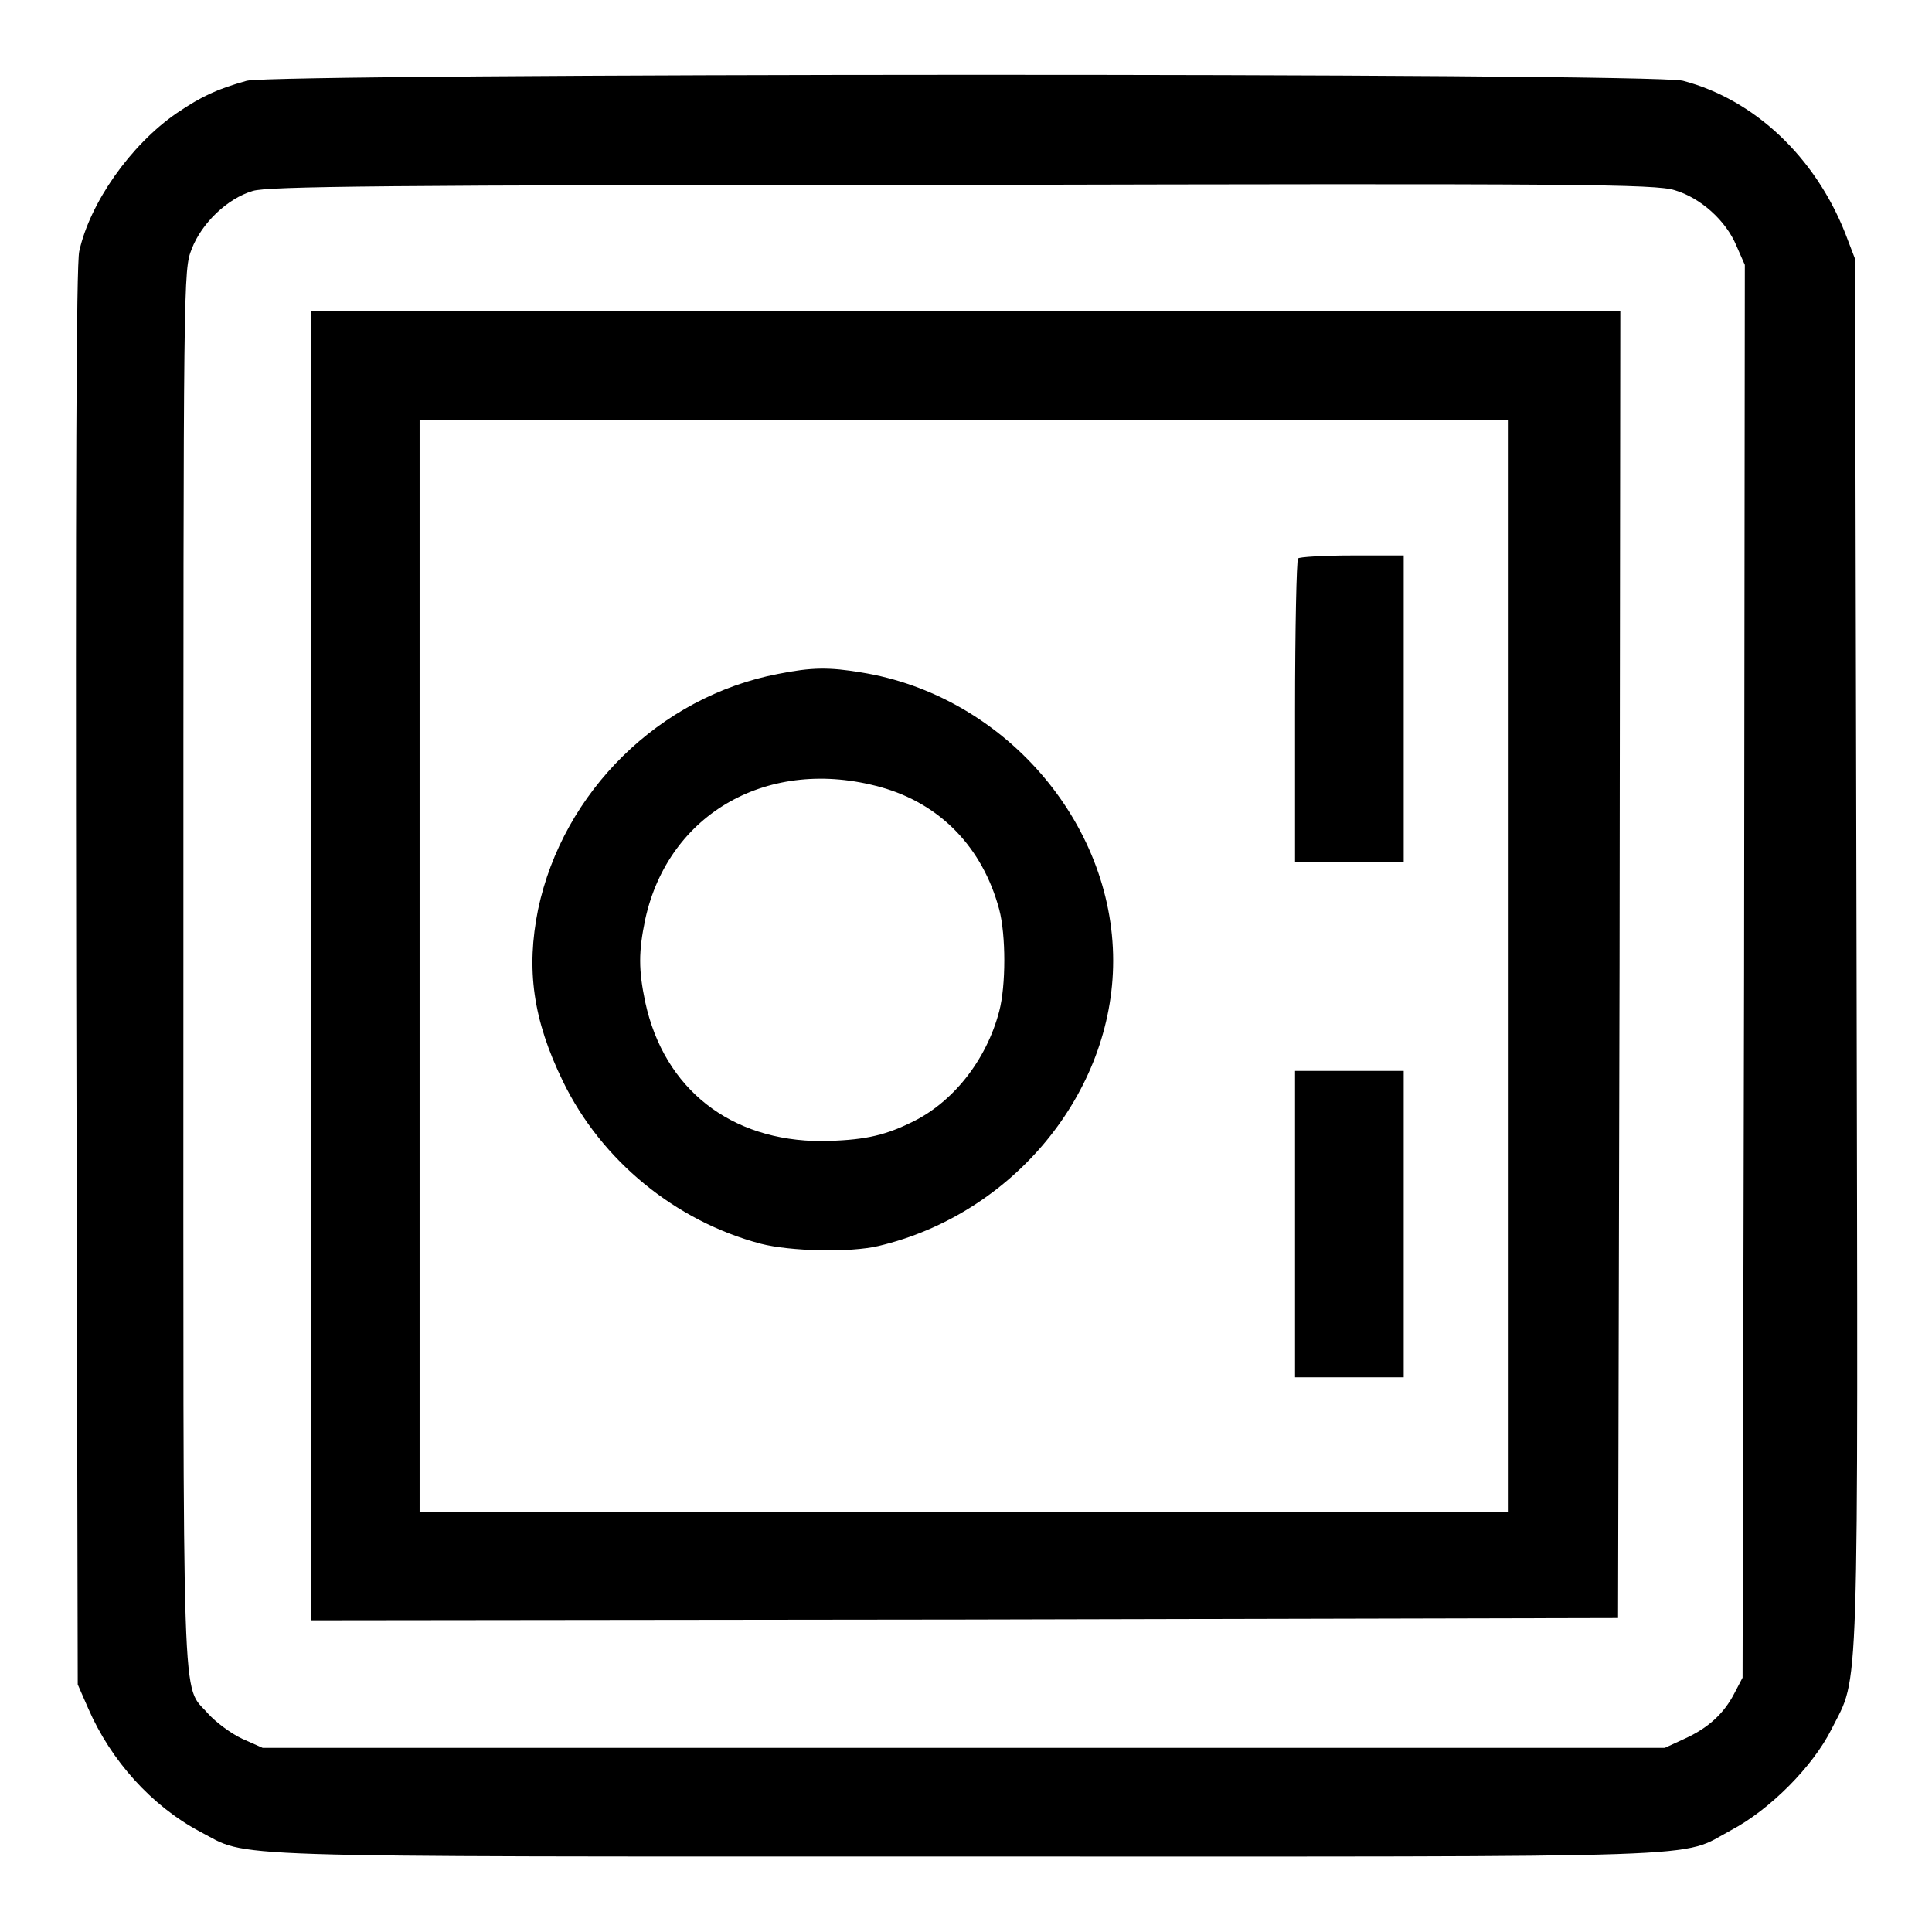 <?xml version="1.0" encoding="utf-8"?>
<!-- Svg Vector Icons : http://www.onlinewebfonts.com/icon -->
<!DOCTYPE svg PUBLIC "-//W3C//DTD SVG 1.1//EN" "http://www.w3.org/Graphics/SVG/1.1/DTD/svg11.dtd">
<svg version="1.1" xmlns="http://www.w3.org/2000/svg" xmlns:xlink="http://www.w3.org/1999/xlink" x="0px" y="0px" viewBox="0 0 256 256" enable-background="new 0 0 256 256" xml:space="preserve">
<g><g><g><path fill="#000000" d="M32.7,10.7c-3.9,1.1-5.9,2-9.3,4.3c-6.1,4.2-11.5,11.9-12.9,18.3c-0.4,1.7-0.5,31.6-0.4,96.2l0.2,93.7l1.4,3.2c3,6.9,8.4,12.9,14.8,16.3c6.7,3.5,0.2,3.3,101.6,3.3c101.7,0,94.2,0.3,101.3-3.5c5.1-2.7,10.8-8.4,13.3-13.4c3.7-7.4,3.5-1.2,3.3-103.1l-0.2-91.7l-1.3-3.4c-4-10.1-12-17.7-21.5-20.2C218.8,9.6,36.7,9.7,32.7,10.7z M221.9,25.2c3.4,1,6.8,4,8.2,7.4l1.1,2.5l-0.1,93.6l-0.2,93.6l-1.1,2.1c-1.4,2.7-3.5,4.6-6.6,6l-2.6,1.2h-92.9H34.8l-2.7-1.2c-1.5-0.7-3.5-2.2-4.5-3.3c-3.6-4.2-3.3,3.2-3.3-99c0-91.9,0-92.3,1.1-95.1c1.3-3.4,4.7-6.7,8.1-7.7c2-0.6,16.5-0.8,94-0.8C209.3,24.3,219.4,24.4,221.9,25.2z"/><path fill="#000000" d="M41.2,128v86.7l86.6-0.1l86.6-0.2l0.2-86.6l0.1-86.6H128H41.2V128z M199.8,128v72.4h-72.1H55.6V128V55.7h72.1h72.1V128z"/><path fill="#000000" d="M172,74c-0.2,0.2-0.4,9.3-0.4,20.3v19.9h7.2h7.2V93.9V73.6h-6.8C175.4,73.6,172.1,73.8,172,74z"/><path fill="#000000" d="M103.1,89.3c-15.7,3-28.5,15.6-31.8,31.2c-1.6,7.9-0.7,14.6,3.3,22.8c5.1,10.5,14.9,18.5,26.2,21.5c3.9,1,11.8,1.2,15.6,0.3c17.8-4.2,31.1-20.3,31.1-37.8c0-18.4-14.6-35.2-33.4-38.2C109.9,88.4,107.6,88.4,103.1,89.3z M116.7,104.3c7.9,2.2,13.5,8,15.7,16.2c0.9,3.4,0.9,10.1,0,13.5c-1.7,6.5-6.2,12.2-11.8,14.8c-3.7,1.8-6.5,2.3-11.7,2.4c-12.1,0-20.9-6.9-23.4-18.4c-0.9-4.3-0.9-6.7,0-11C88.6,107.7,101.9,100.2,116.7,104.3z"/><path fill="#000000" d="M171.6,162.2v20.3h7.2h7.2v-20.3v-20.3h-7.2h-7.2V162.2z"/></g></g></g>
</svg>